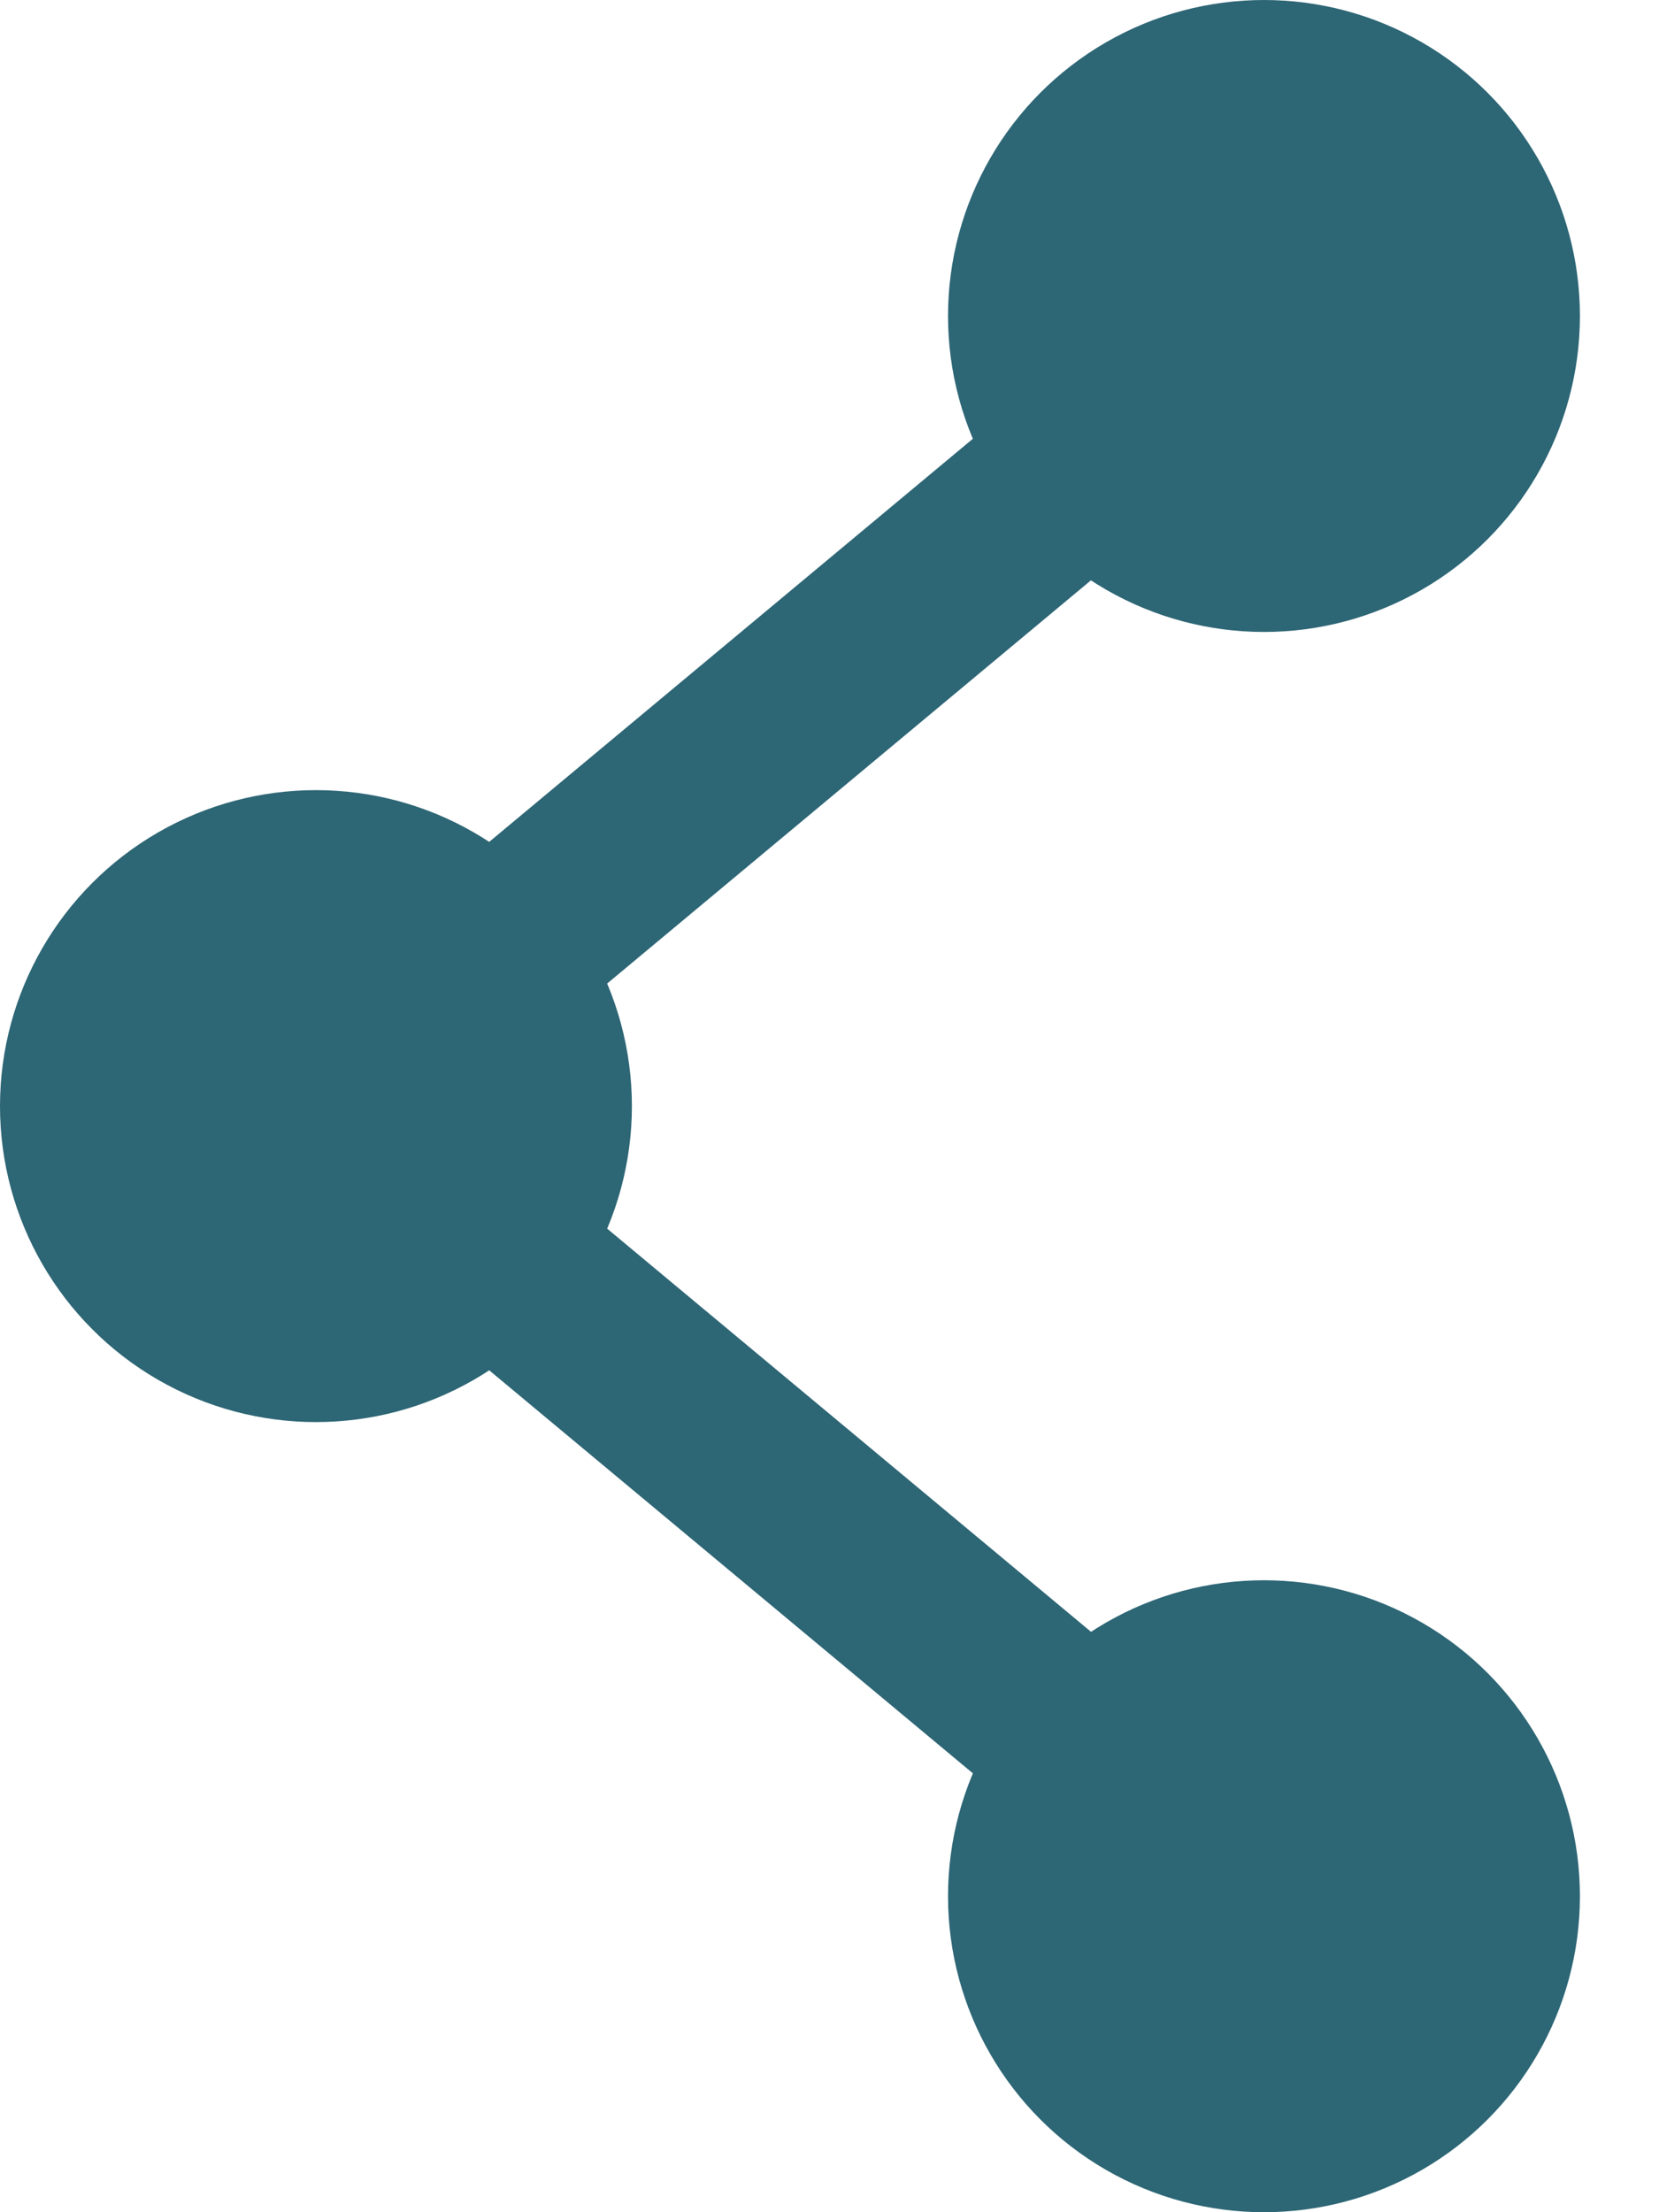 <svg width="9" height="12" viewBox="0 0 9 12" fill="none" xmlns="http://www.w3.org/2000/svg">
<circle cx="1.714" cy="6" r="1.714" fill="#2D6675"/>
<circle cx="6.857" cy="10.286" r="1.714" fill="#2D6675"/>
<circle cx="6.857" cy="1.714" r="1.714" fill="#2D6675"/>
<path d="M6.858 1.714L1.715 6L6.858 10.285" stroke="#2D6675" stroke-linecap="round" stroke-linejoin="round"/>
</svg>
